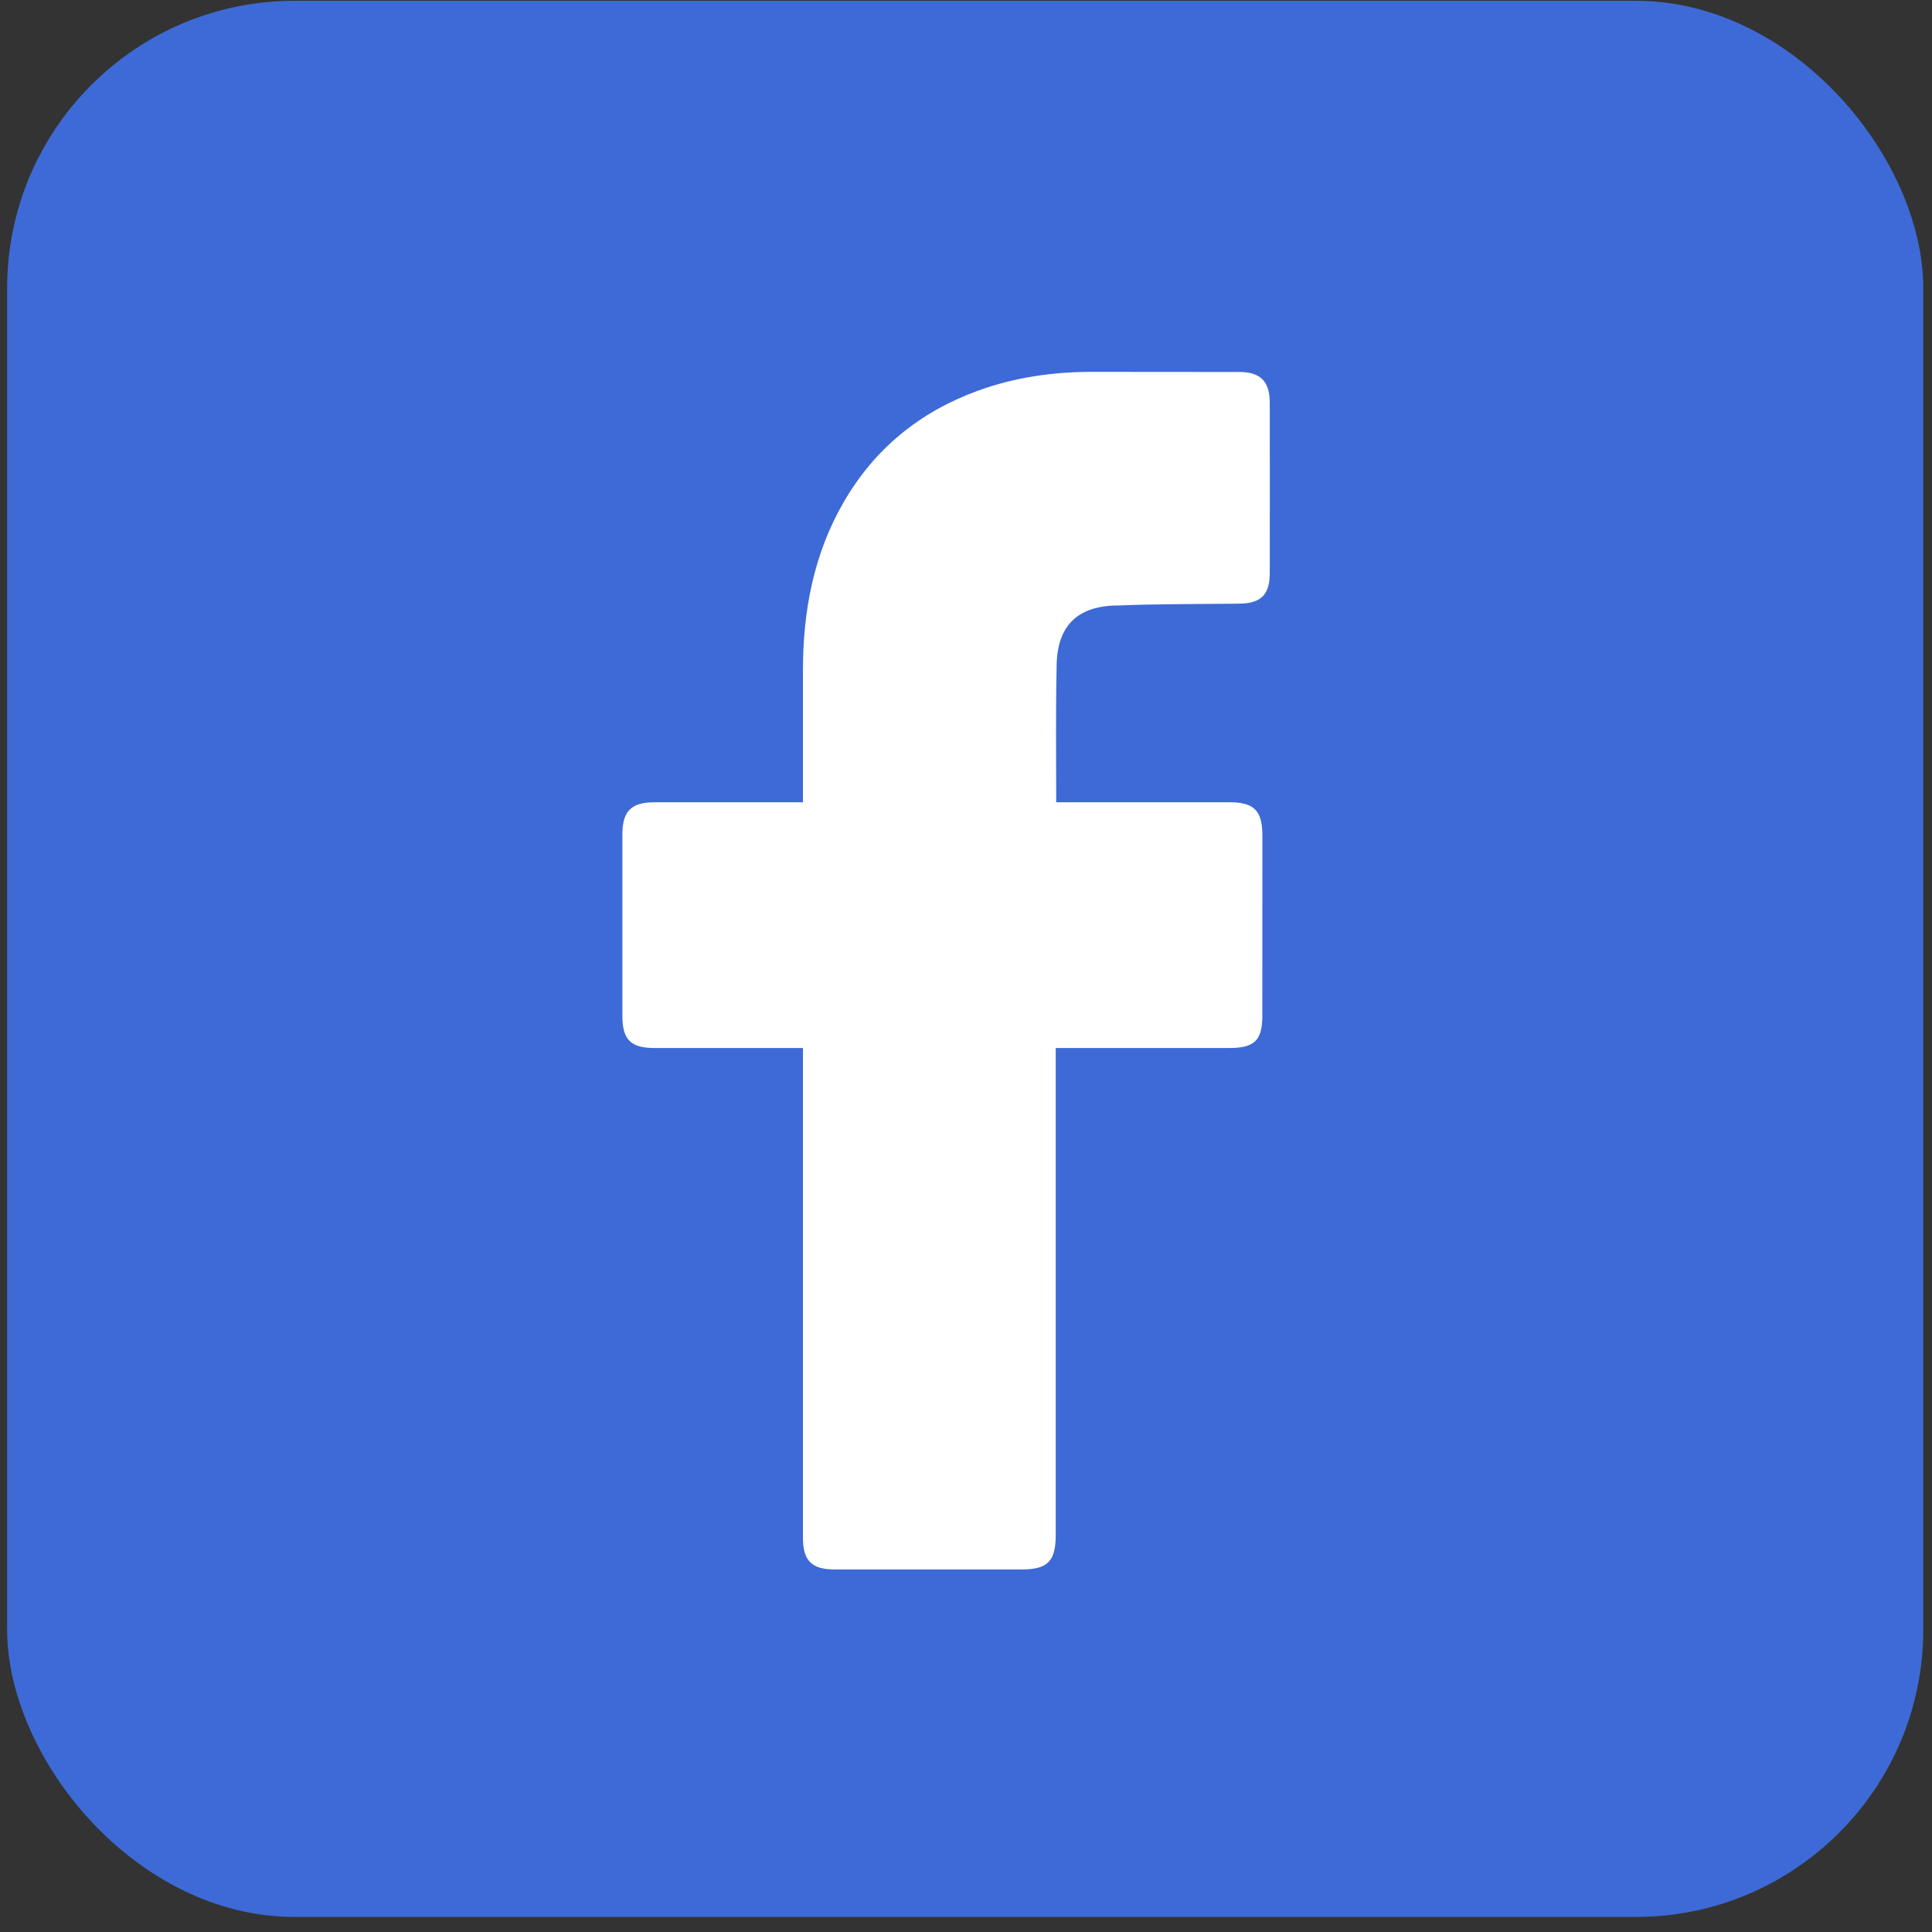 <?xml version="1.0" encoding="UTF-8"?>
<svg xmlns="http://www.w3.org/2000/svg" width="61" height="61" viewBox="0 0 61 61" fill="none">
  <rect x="0" y="0" width="61" height="61" fill="#333333" stroke="none"/>
  <rect x="0.225" y="0.025" width="60.5" height="60.5" rx="9.075" fill="#3D6AD6"></rect>
  <path d="M25.352 33.089C25.204 33.089 22.09 33.09 20.654 33.089C19.915 33.088 19.651 32.823 19.651 32.079C19.65 30.168 19.65 28.257 19.651 26.346C19.652 25.611 19.931 25.331 20.66 25.331C22.096 25.33 25.193 25.33 25.352 25.33C25.352 25.199 25.352 22.44 25.352 21.17C25.353 19.291 25.688 17.494 26.642 15.847C27.619 14.162 29.041 13.008 30.863 12.341C32.03 11.913 33.242 11.742 34.48 11.741C36.029 11.74 37.579 11.742 39.129 11.745C39.794 11.745 40.09 12.04 40.091 12.711C40.094 14.508 40.094 16.306 40.091 18.103C40.09 18.78 39.807 19.053 39.126 19.06C37.856 19.074 36.585 19.066 35.316 19.117C34.035 19.117 33.361 19.742 33.361 21.069C33.33 22.471 33.348 23.876 33.348 25.33C33.468 25.33 37.115 25.329 38.819 25.33C39.594 25.33 39.858 25.596 39.858 26.374C39.858 28.275 39.858 30.176 39.856 32.076C39.856 32.843 39.607 33.088 38.828 33.089C37.124 33.09 33.492 33.089 33.333 33.089V48.472C33.333 49.292 33.075 49.553 32.266 49.553C30.293 49.553 28.319 49.554 26.346 49.553C25.631 49.553 25.352 49.275 25.352 48.56C25.352 43.55 25.352 33.265 25.352 33.089Z" fill="white"></path>
</svg>
